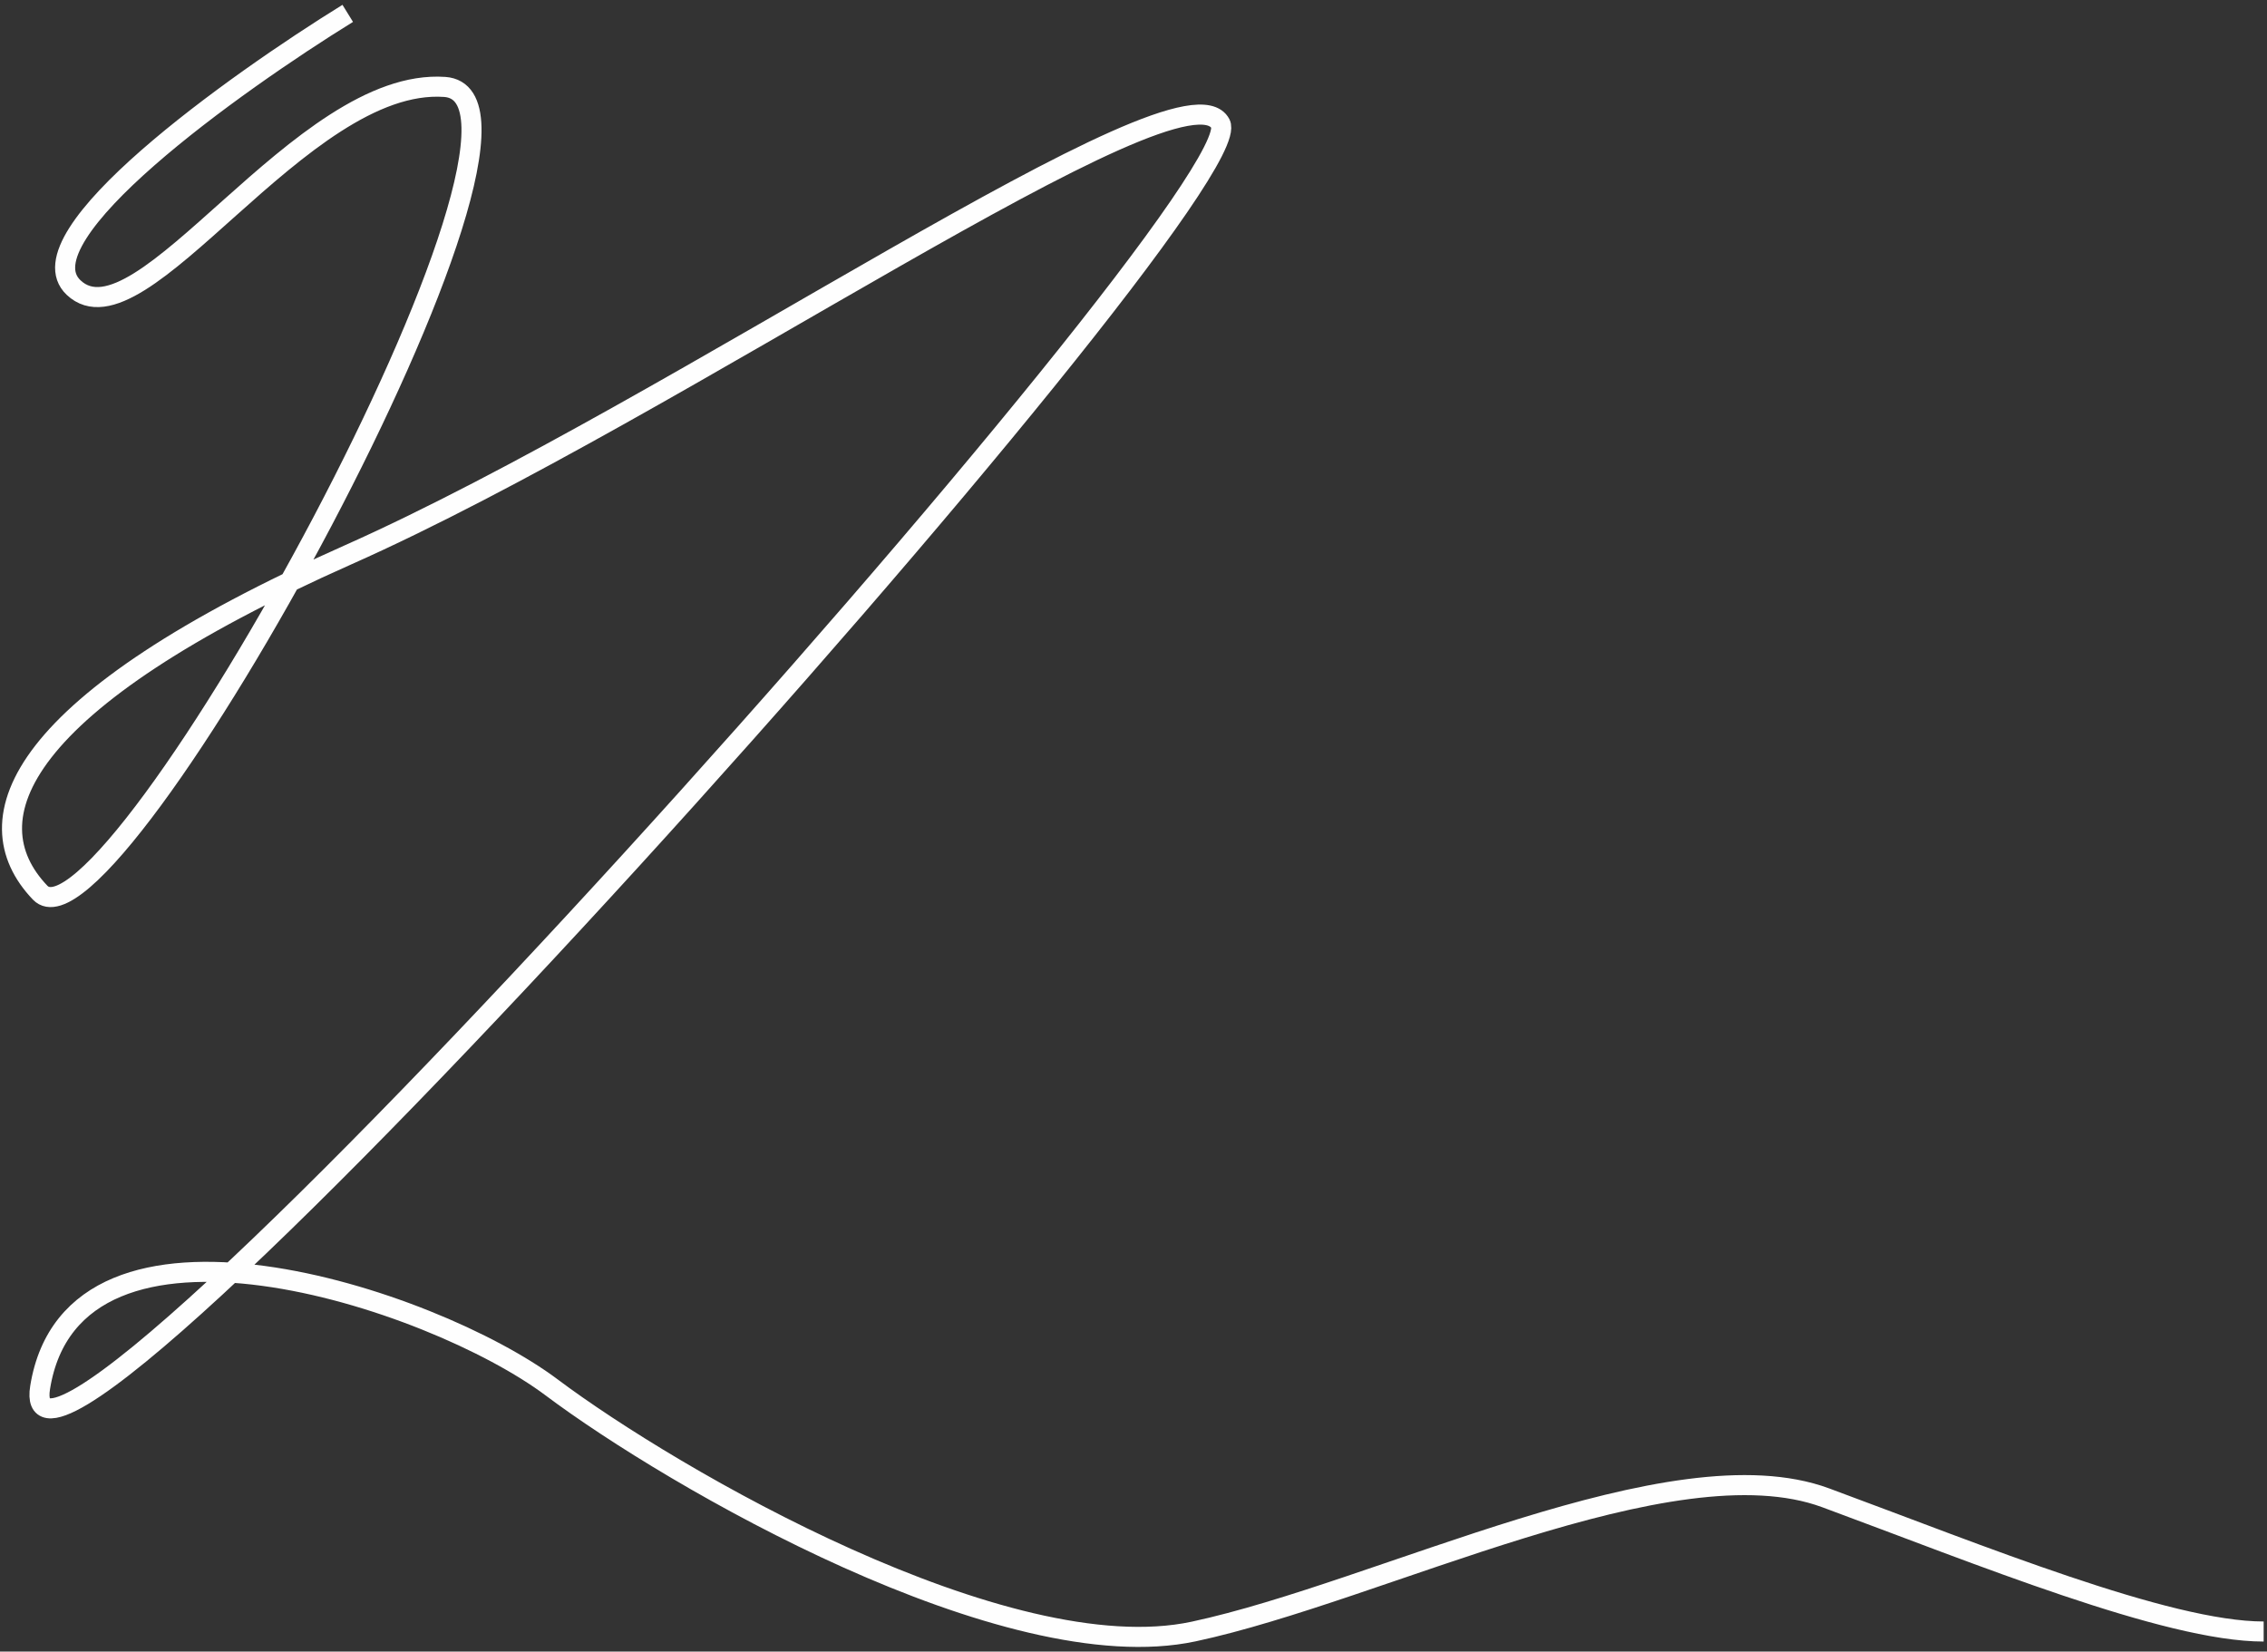 <?xml version="1.0" encoding="UTF-8"?> <svg xmlns="http://www.w3.org/2000/svg" width="339" height="247" viewBox="0 0 339 247" fill="none"><rect x="0" y="0" width="339" height="247" fill="#333333" stroke="none"/> <path d="M52 2C35 12.5 3 35.4 11 43C21 52.5 45 11.5 66.5 13C88 14.5 16.5 144.5 6 133.5C-4.5 122.5 2.5 105 52 83C101.5 61 177 8 182.5 18.5C188 29 1 238.5 6 207.5C11 176.5 64.5 194 82.5 207.5C100.5 221 150.5 250 178.5 244C206.5 238 250 215.5 273 224C296 232.5 324 244 338.5 244" stroke="#FEFEFE" stroke-width="3"></path> </svg> 